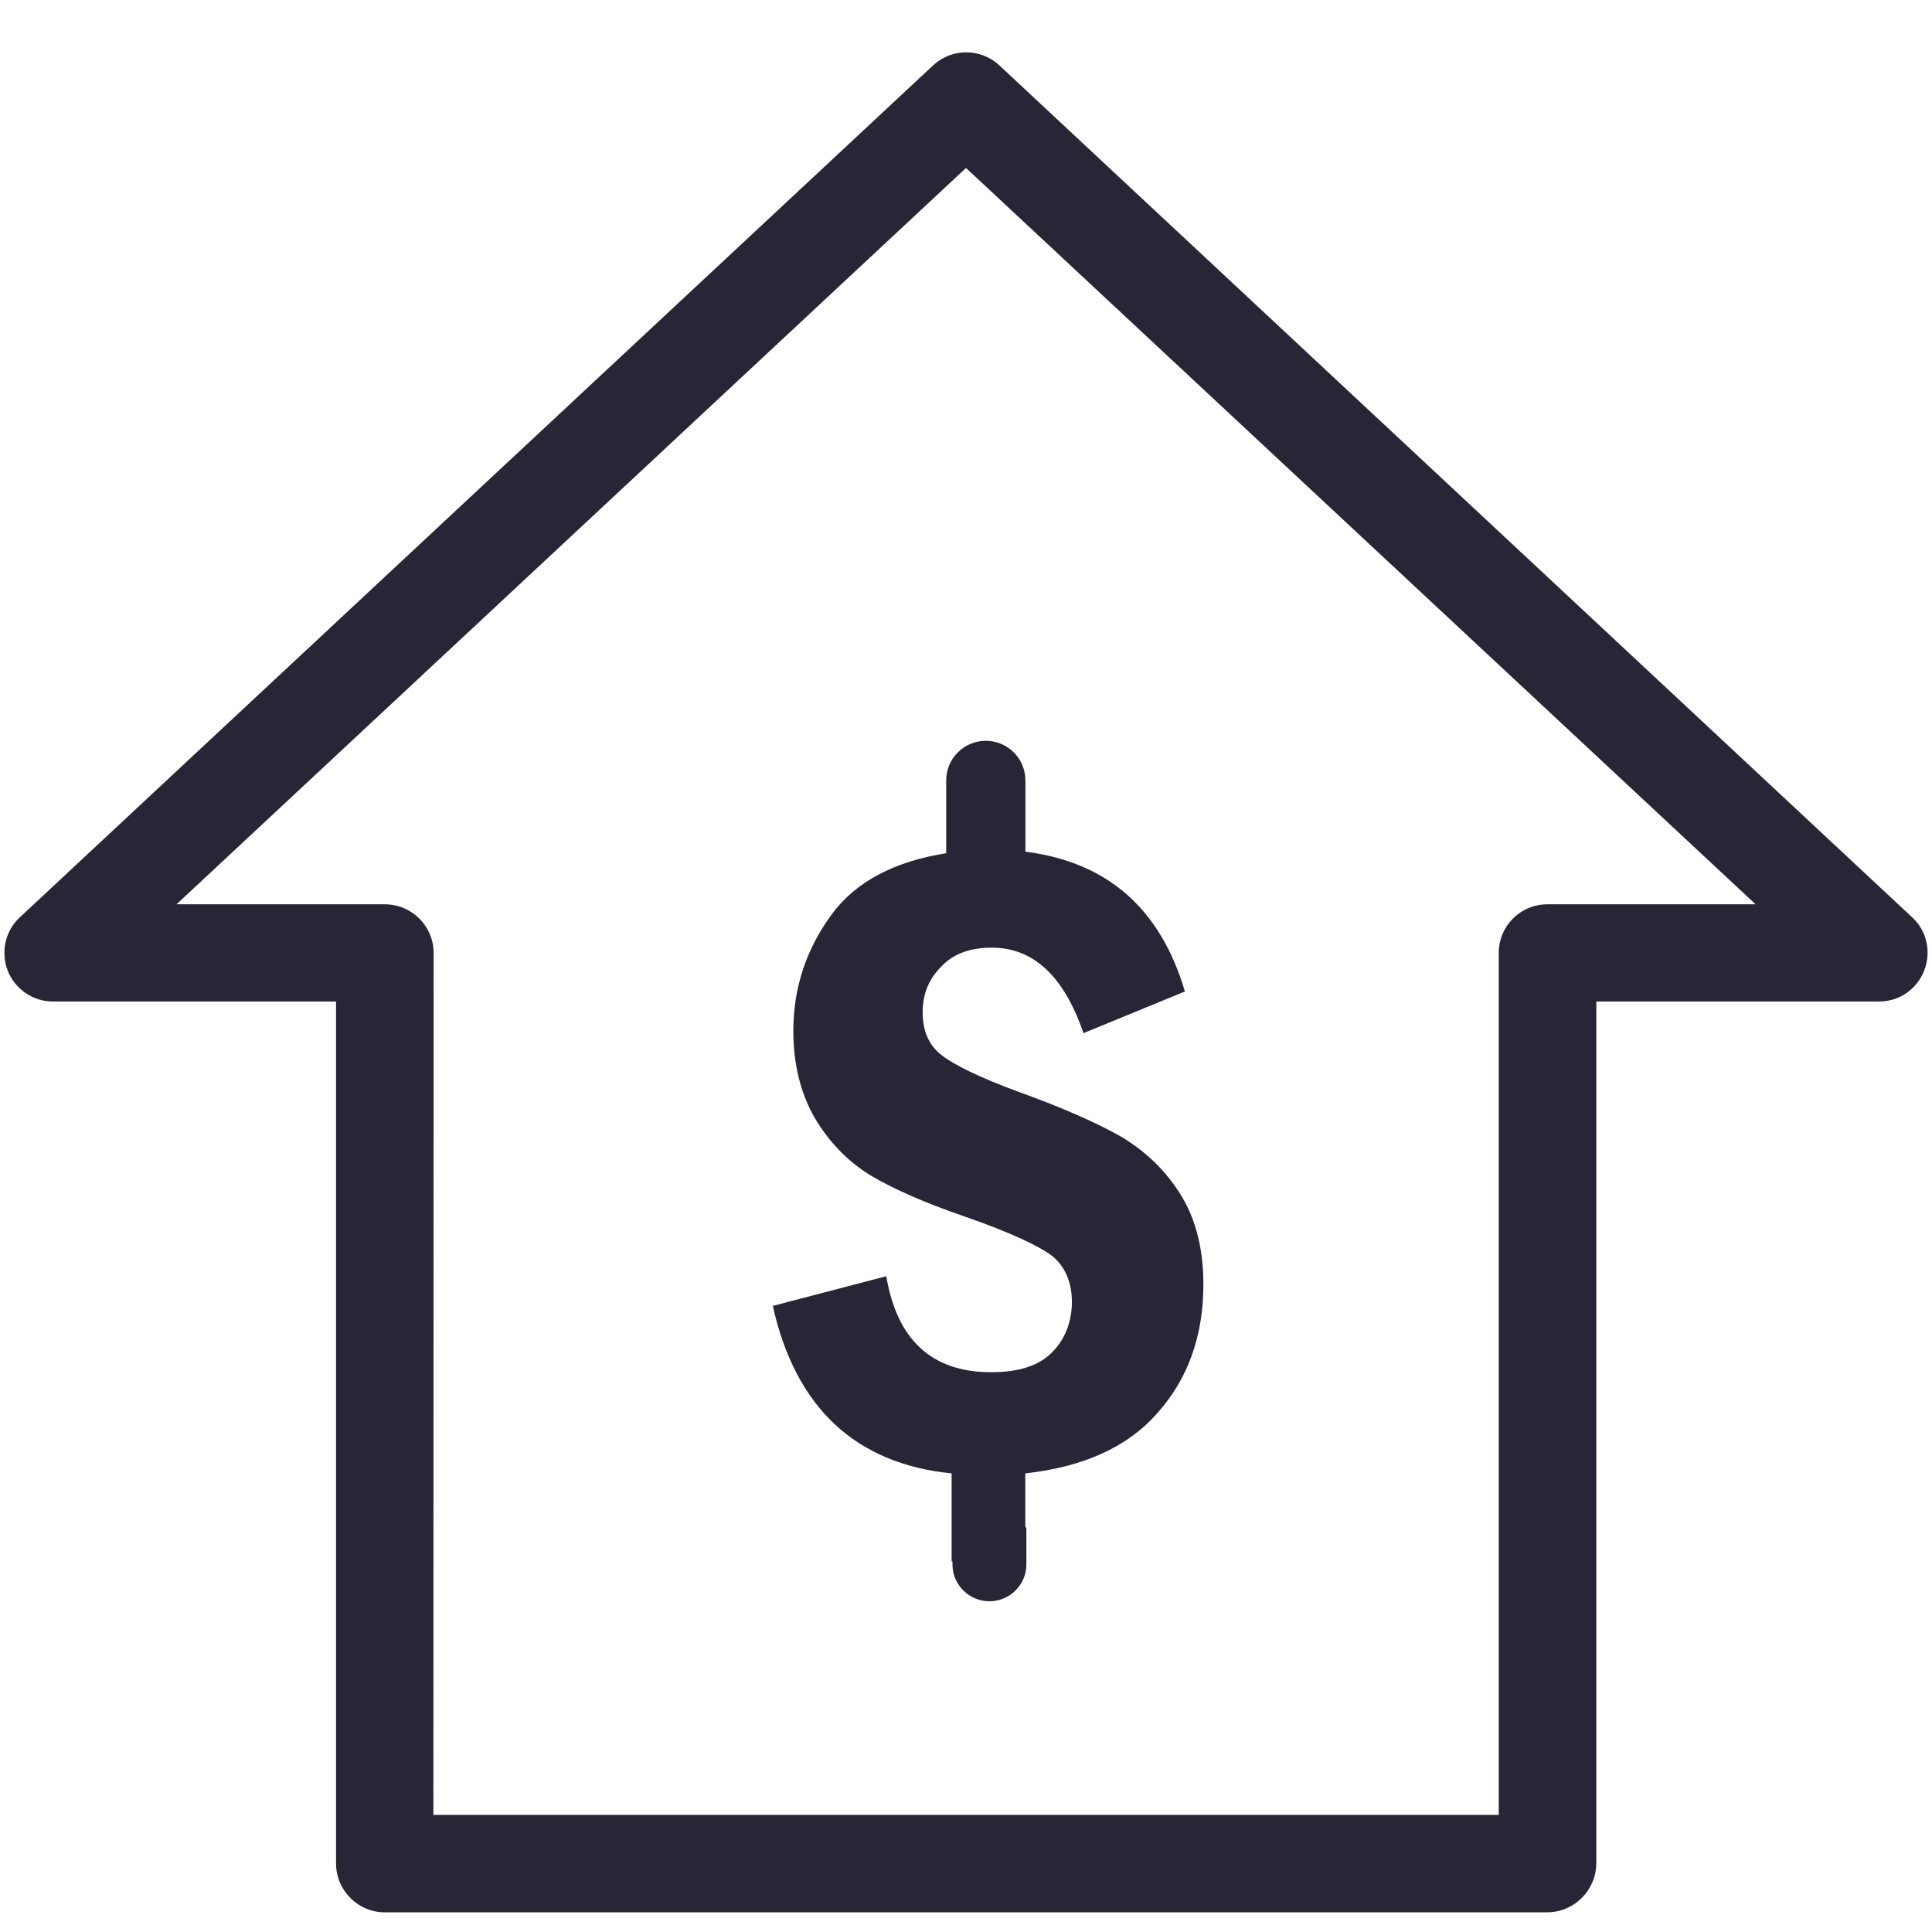 <svg t="1751176110295" class="icon" viewBox="0 0 1024 1024" version="1.1" xmlns="http://www.w3.org/2000/svg" p-id="21765" width="128" height="128"><path d="M1013.504 486.208 529.728 34.688c-9.92-9.28-25.344-9.28-35.2 0L10.496 486.208c-7.808 7.232-10.176 18.496-6.4 28.288 3.904 9.792 13.376 16.32 23.872 16.32l150.144 0 0 456.768c0 14.4 11.648 25.984 25.792 25.984l616.064 0c14.4 0 25.984-11.648 26.112-25.984L846.08 530.816l149.888 0c10.624 0 19.904-6.4 23.872-16.32C1023.744 504.512 1021.248 493.312 1013.504 486.208zM820.224 479.296c-14.528 0-25.856 11.648-25.856 25.792l0 456.832L229.696 961.92l0.128-456.832c0-14.208-11.52-25.792-25.92-25.792L93.568 479.296 512 89.024l418.496 390.272L820.224 479.296z" fill="#272536" p-id="21766"></path><path d="M501.504 413.632l0 38.592c-27.392 4.352-48 15.04-60.8 32.576C427.328 503.04 420.48 523.648 420.48 546.368c0 17.6 3.84 32.96 11.2 45.888 7.68 13.056 17.536 23.168 29.504 30.592C473.28 630.08 489.92 637.44 511.36 644.8c24.128 8.384 39.424 15.616 46.464 20.992 6.72 5.632 10.304 13.76 10.304 24.256 0 10.112-3.392 19.52-10.304 26.496-6.976 7.232-17.6 10.752-32.576 10.752-31.36 0-49.856-17.152-55.488-50.88L409.6 692.16c12.032 53.888 43.776 83.648 94.784 88.768l0 46.656 0.448 0 0 1.6c0 10.752 8.768 19.52 19.584 19.52s19.584-8.768 19.584-19.52l0-18.88c0-0.64-0.576-0.896-0.576-1.472l0-27.904c30.528-3.392 54.144-13.76 70.144-32.128 16.256-18.24 24.256-41.024 24.256-68.096 0-17.856-3.648-33.472-11.52-46.656C618.24 620.8 607.488 610.432 594.496 602.624 581.376 595.136 563.264 587.136 540.032 578.752c-20.992-7.68-34.944-14.656-41.152-19.648C492.224 553.856 489.024 546.368 489.024 536.448c0-9.6 3.264-17.664 10.048-24.32 6.464-6.848 15.616-9.856 26.56-9.856 21.888 0 38.144 14.784 48.64 45.312l53.76-22.08C614.976 481.408 586.88 456.96 543.488 451.392l0-37.76c0-11.584-9.408-20.992-20.992-20.992S501.504 402.048 501.504 413.632z" fill="#272536" p-id="21767"></path></svg>